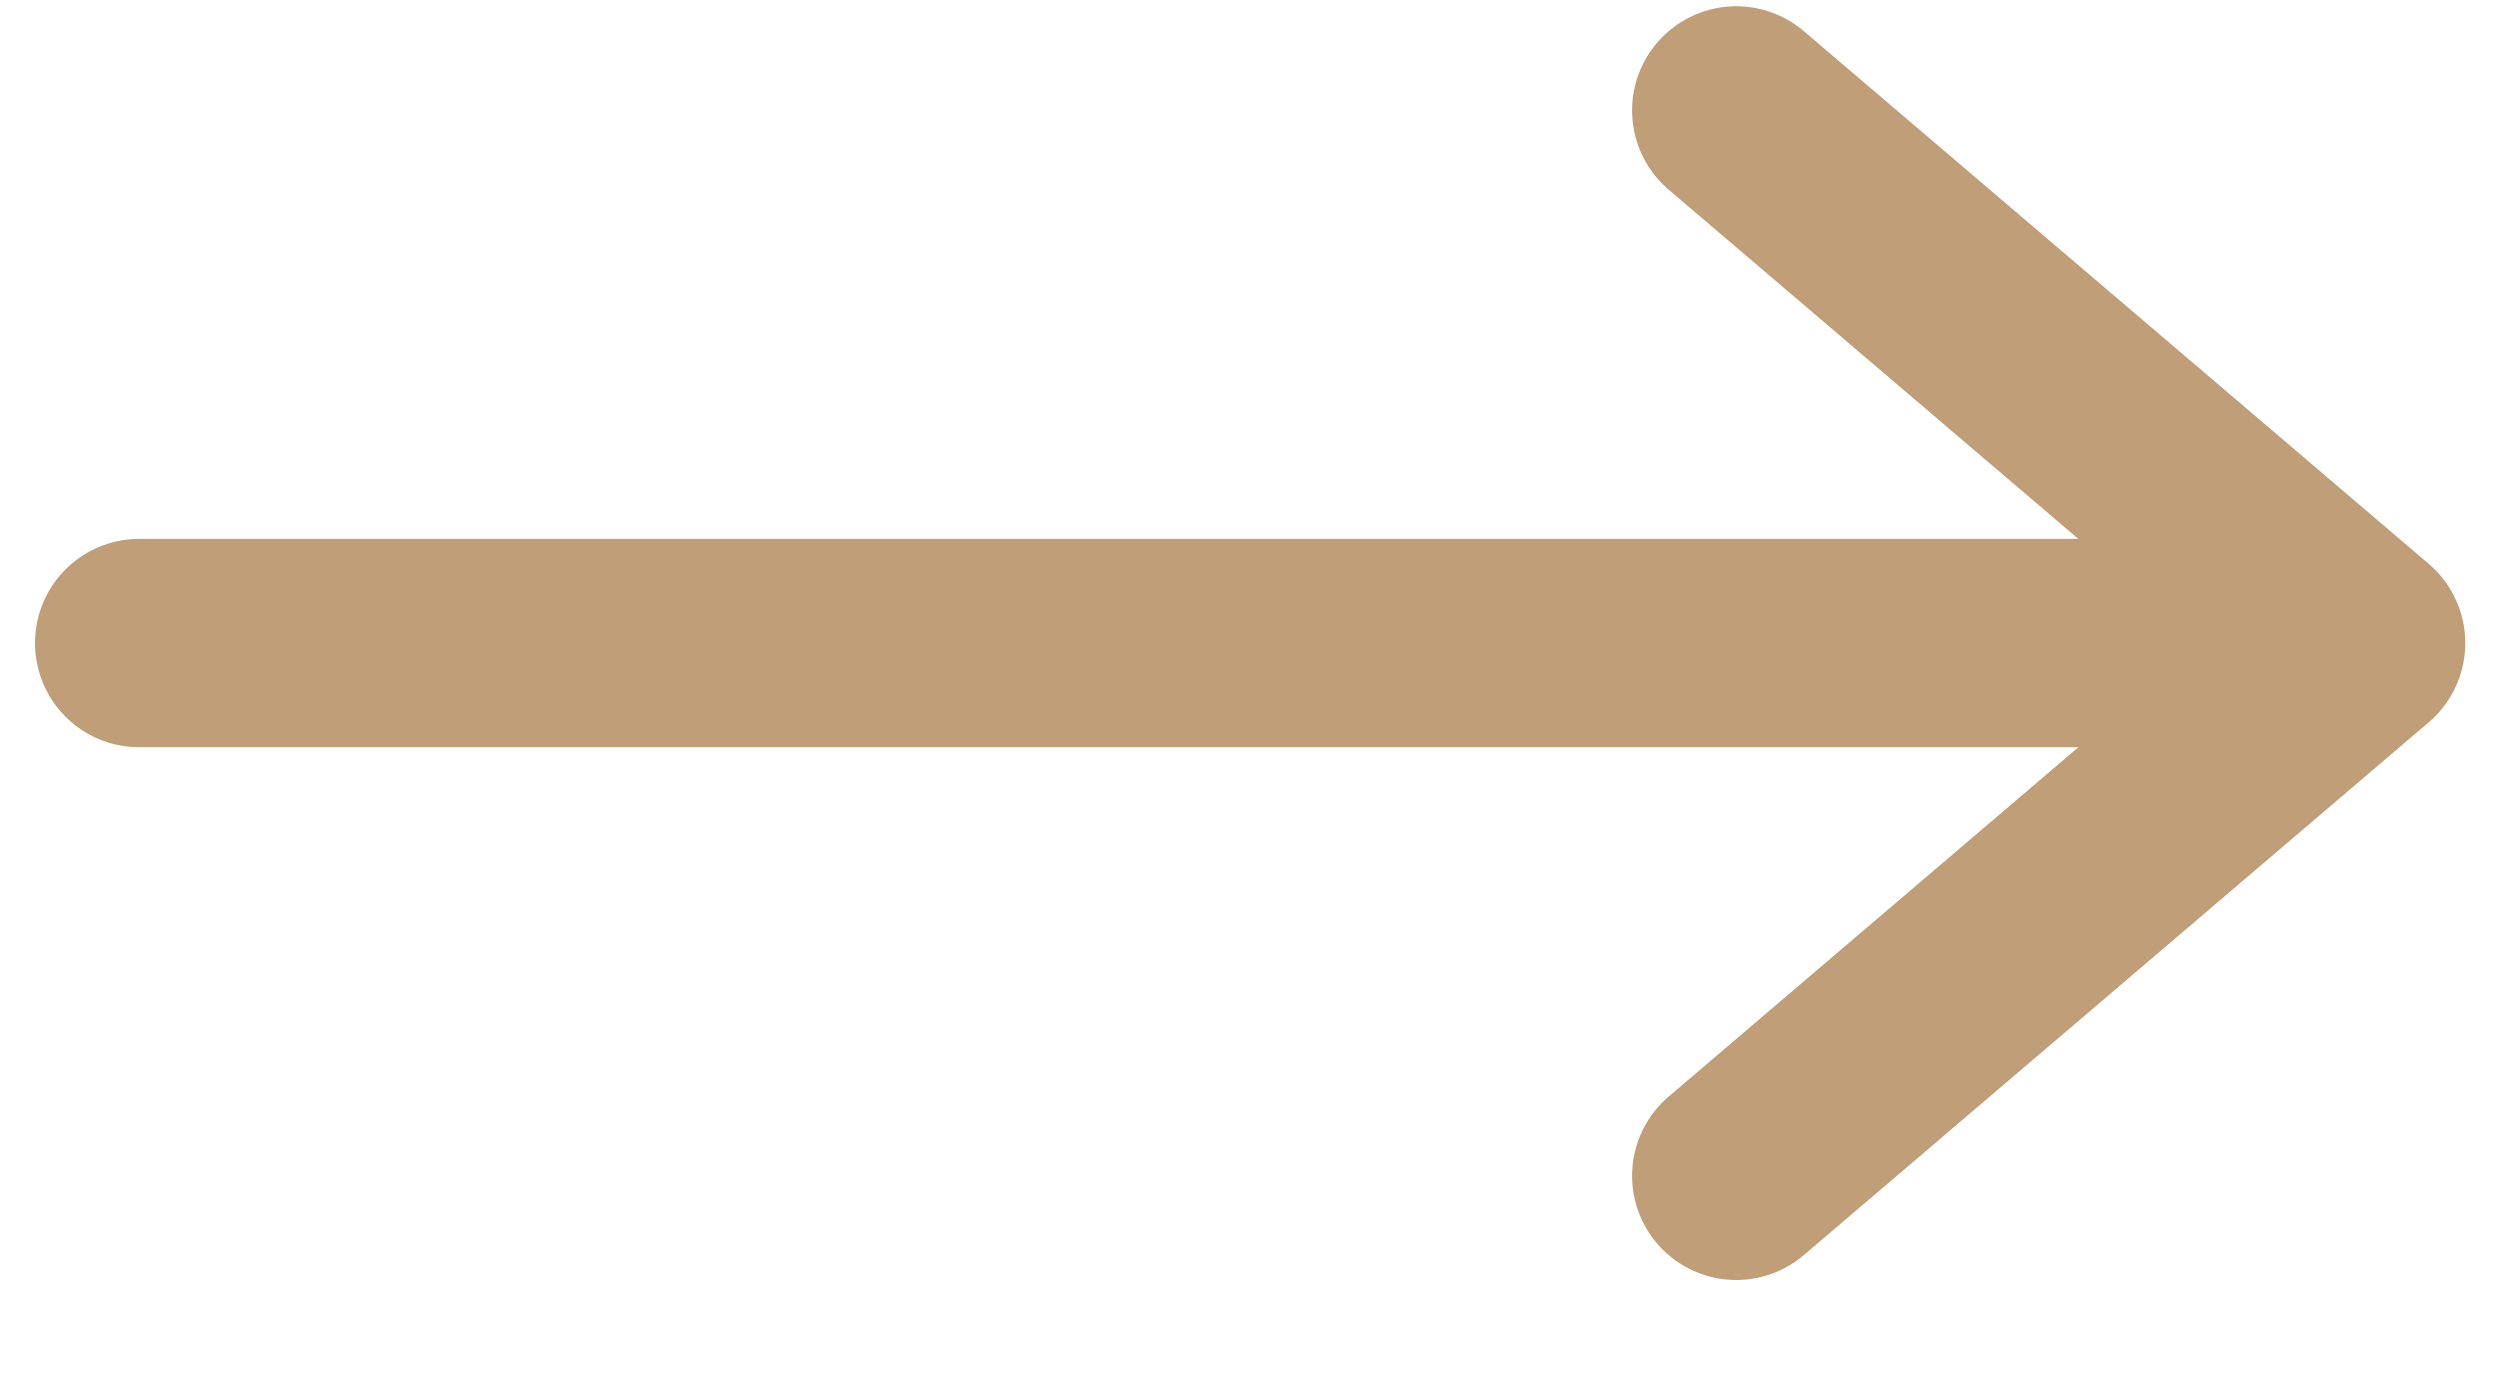 <svg width="18" height="10" viewBox="0 0 18 10" fill="none" xmlns="http://www.w3.org/2000/svg">
<path d="M12.501 0.795L17 4.63M17 4.63L12.501 8.466M17 4.63H1.002" stroke="#C09E77" stroke-width="1.5" stroke-linecap="round" stroke-linejoin="round"/>
</svg>
